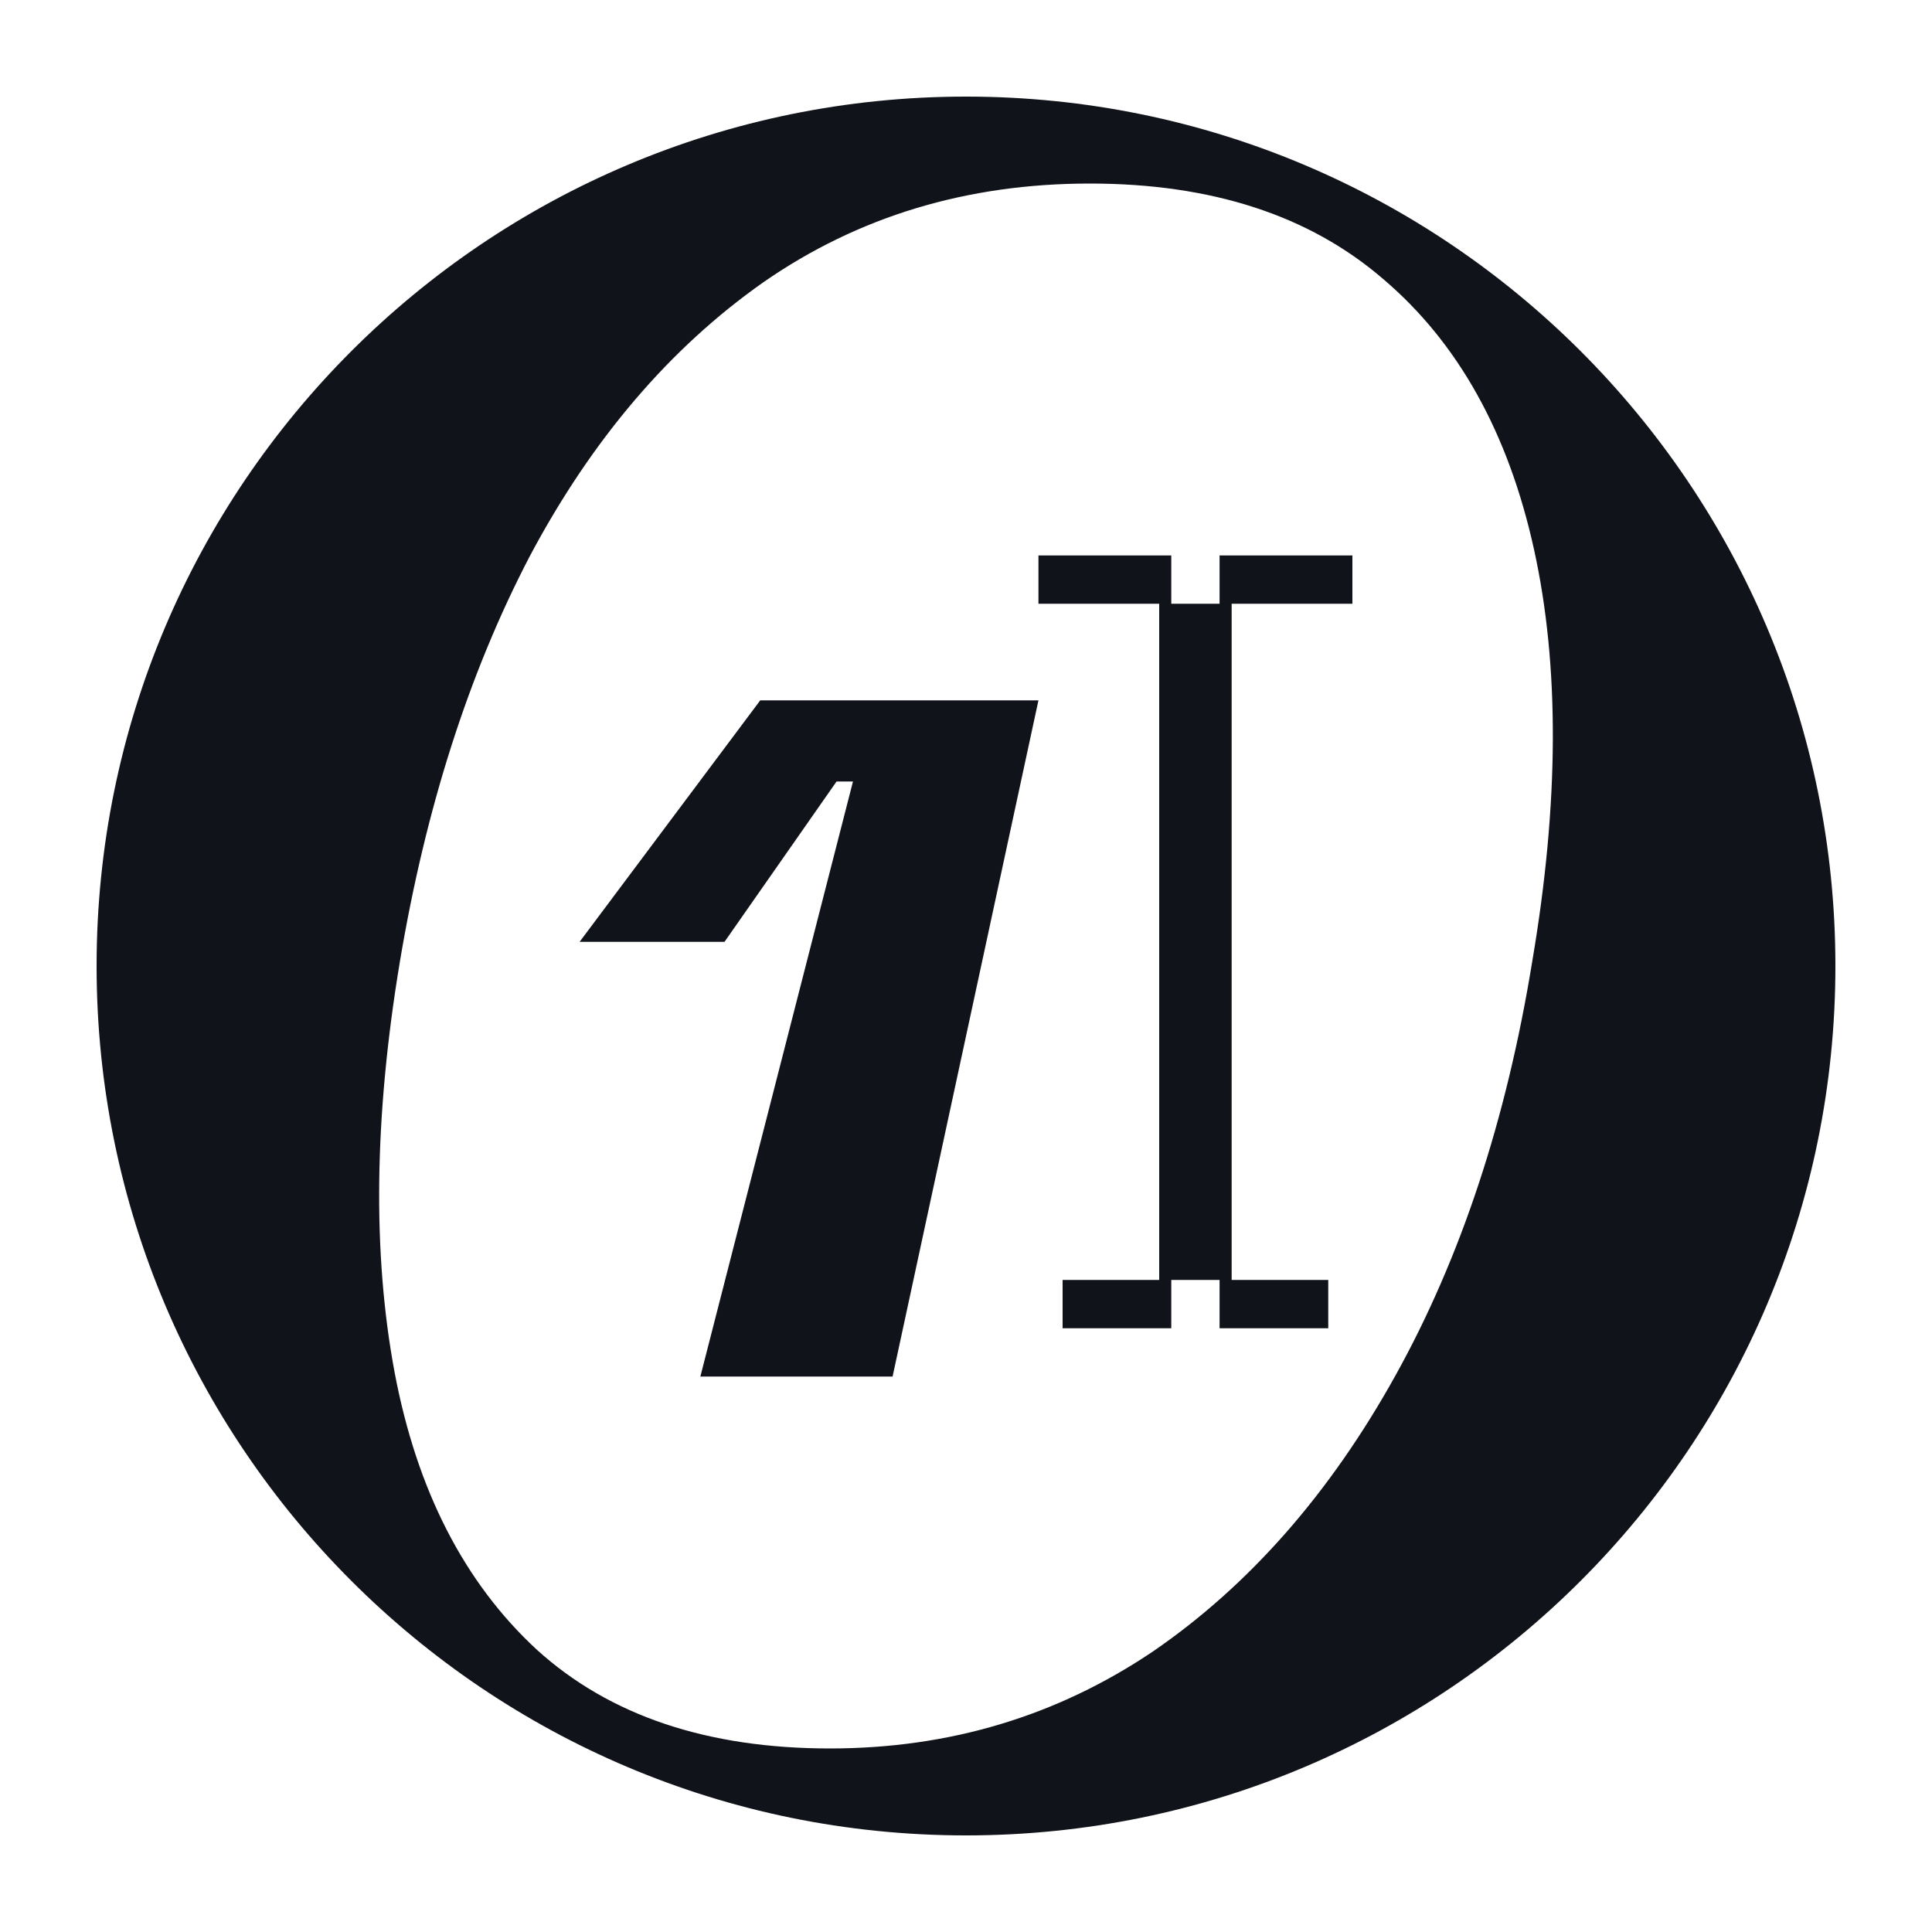 <svg width="80" height="80" viewBox="0 0 80 80" fill="none" xmlns="http://www.w3.org/2000/svg">
<path fill-rule="evenodd" clip-rule="evenodd" d="M40 76C59.882 76 76 59.882 76 40C76 20.118 59.882 4 40 4C20.118 4 4 20.118 4 40C4 59.882 20.118 76 40 76ZM47.744 68.381C43.77 71.061 39.311 72.4 34.368 72.4C29.279 72.4 25.233 71.037 22.228 68.31C19.224 65.535 17.261 61.708 16.34 56.828C15.419 51.9 15.492 46.231 16.558 39.821C17.624 33.458 19.417 27.86 21.938 23.029C24.506 18.197 27.729 14.417 31.606 11.69C35.531 8.963 40.038 7.6 45.127 7.6C50.167 7.6 54.213 8.916 57.267 11.547C60.368 14.178 62.452 17.91 63.518 22.741C64.584 27.573 64.56 33.266 63.445 39.821C62.379 46.375 60.489 52.092 57.775 56.971C55.062 61.851 51.718 65.654 47.744 68.381Z" fill="#11131A"/>
<path d="M29 57L35.32 32.36H34.64L30 39H24L31.48 29H43L36.96 57L29 57Z" fill="#11131A"/>
<path d="M55 55H50.5V53H48.5V55H44V53H48V25H43V23H48.5V25H50.5V23H56V25H51V53H55V55Z" fill="#11131A"/>
</svg>
